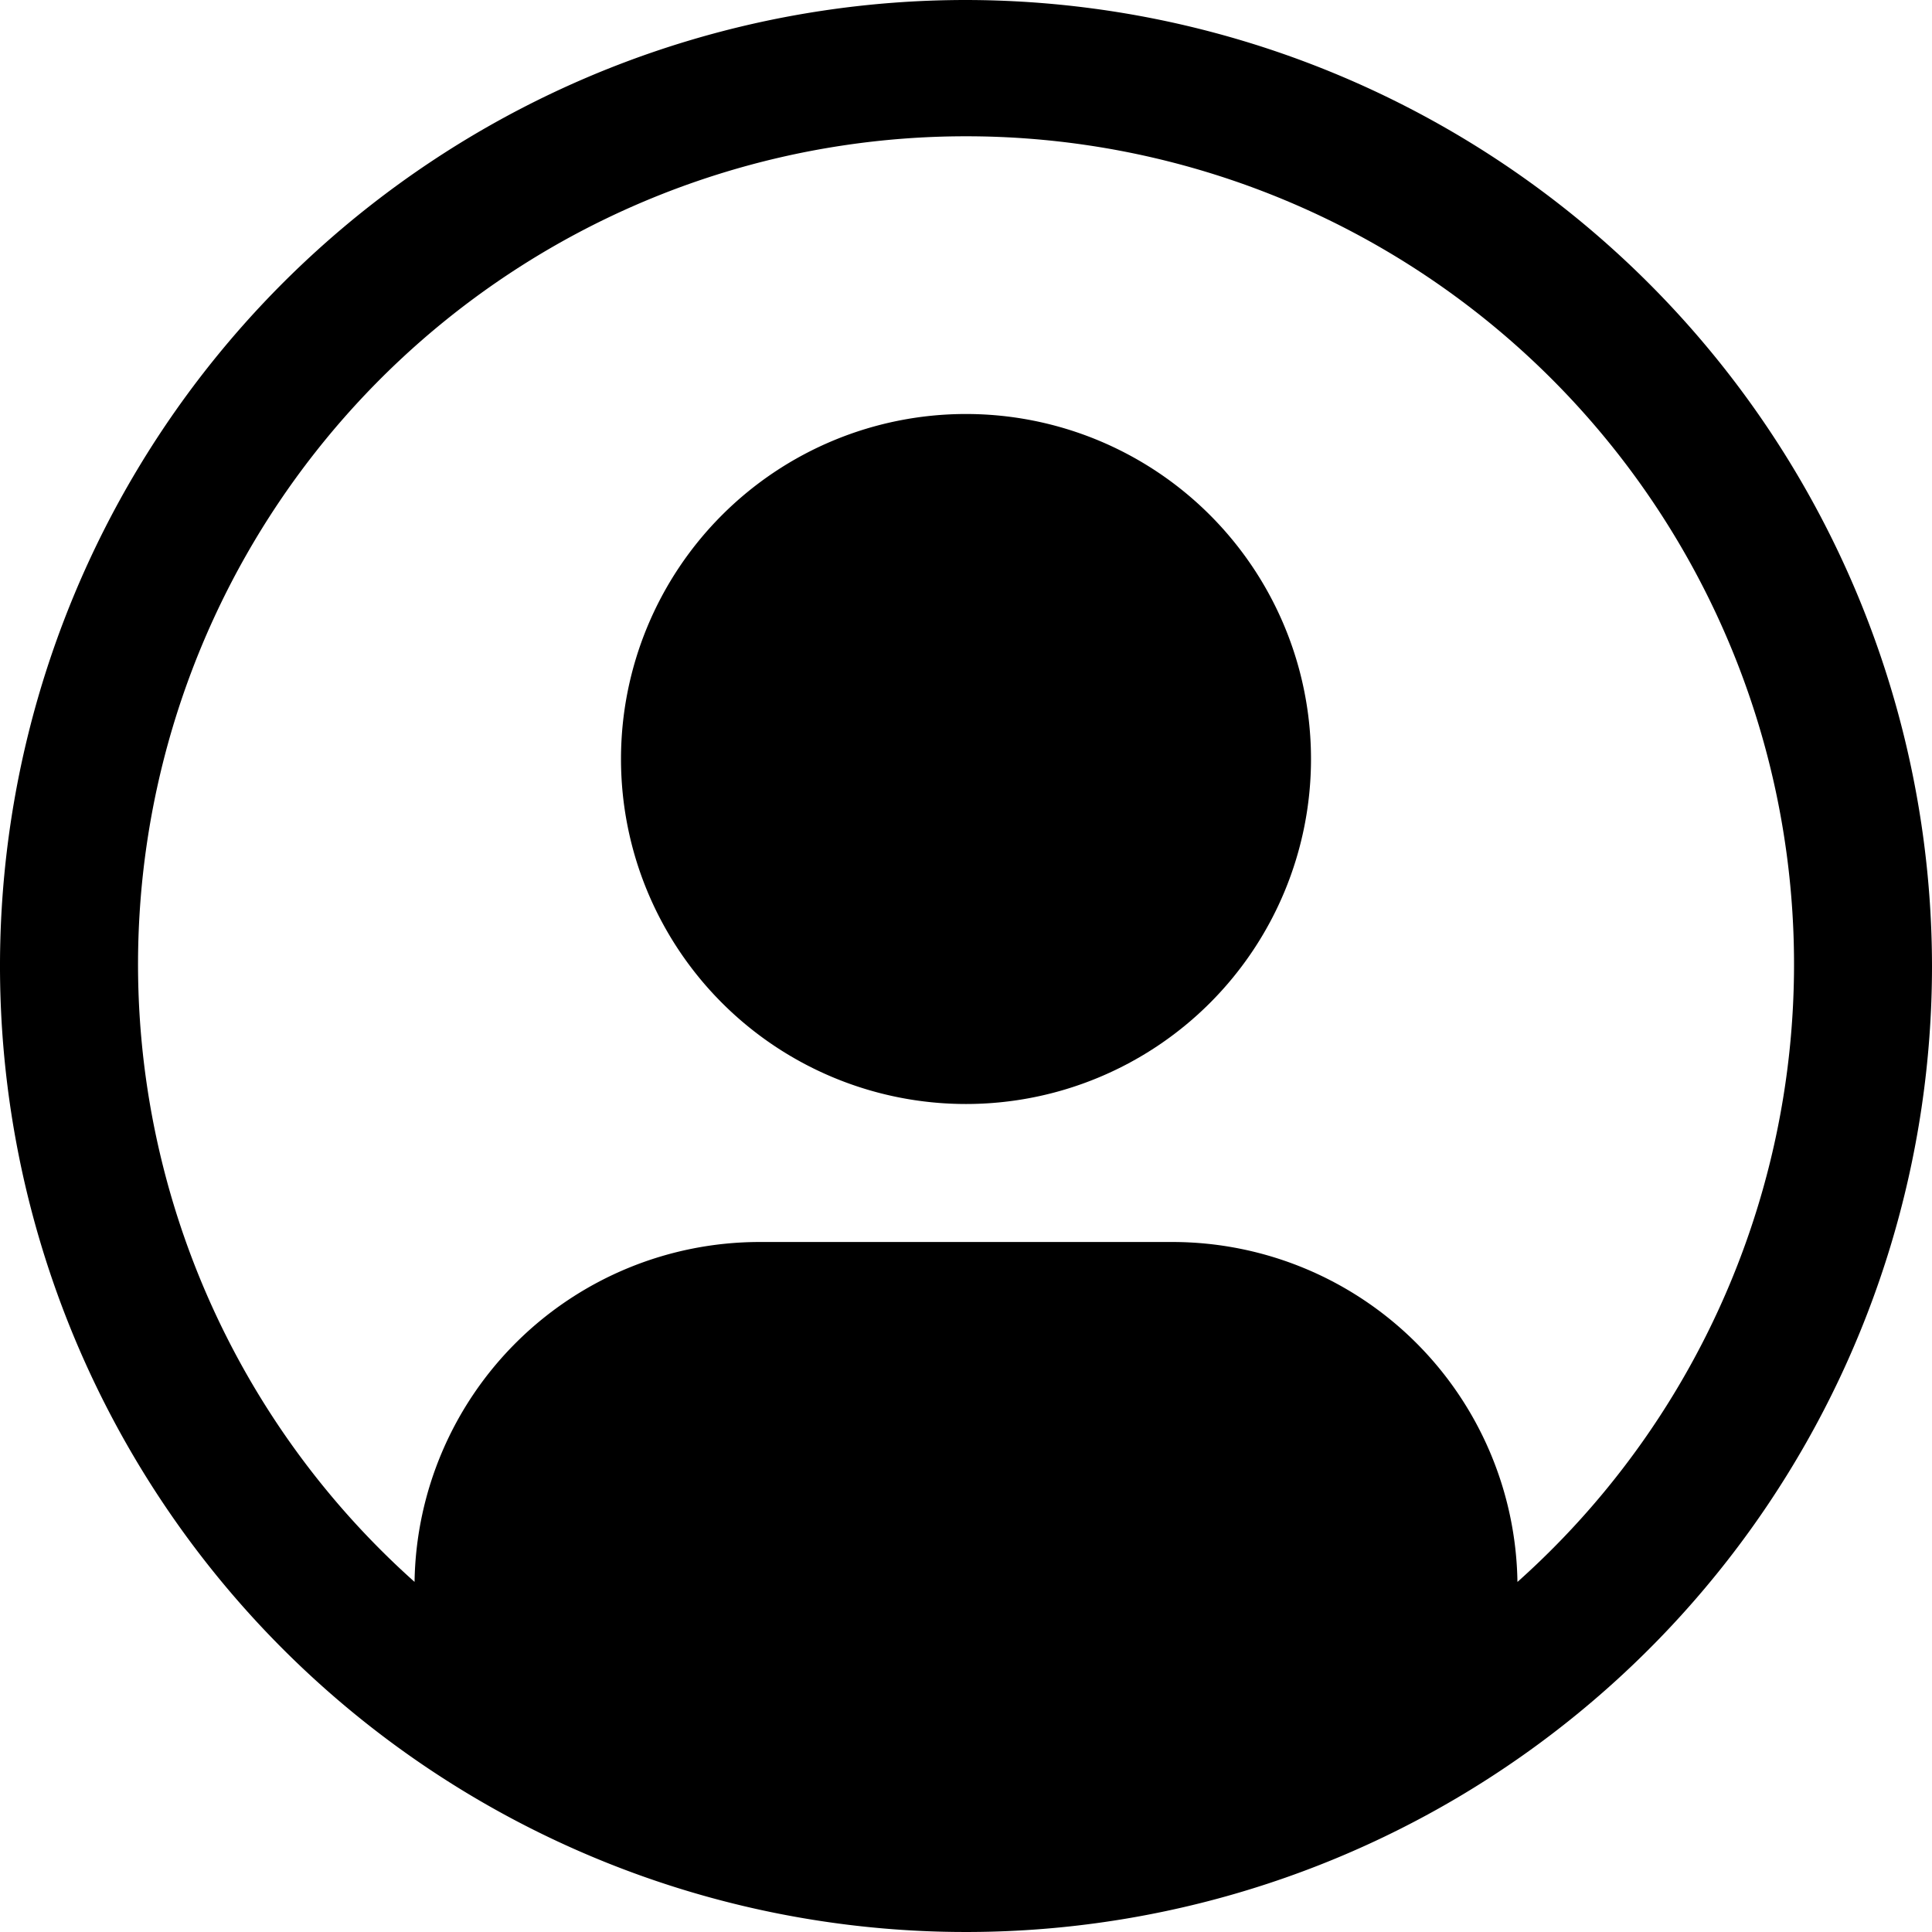 <?xml version="1.0" encoding="UTF-8" standalone="no"?>
<svg
   height="28"
   viewBox="0 0 28 28"
   width="28"
   version="1.1"
   id="svg8"
   sodipodi:docname="aboutme.svg"
   inkscape:version="1.2.2 (b0a8486541, 2022-12-01)"
   xmlns:inkscape="http://www.inkscape.org/namespaces/inkscape"
   xmlns:sodipodi="http://sodipodi.sourceforge.net/DTD/sodipodi-0.dtd"
   xmlns="http://www.w3.org/2000/svg"
   xmlns:svg="http://www.w3.org/2000/svg">
  <defs
     id="defs12" />
  <sodipodi:namedview
     id="namedview10"
     pagecolor="#ffffff"
     bordercolor="#666666"
     borderopacity="1.0"
     inkscape:showpageshadow="2"
     inkscape:pageopacity="0.0"
     inkscape:pagecheckerboard="0"
     inkscape:deskcolor="#d1d1d1"
     showgrid="false"
     inkscape:zoom="7.375"
     inkscape:cx="0.94915254"
     inkscape:cy="13.966102"
     inkscape:window-width="1920"
     inkscape:window-height="1026"
     inkscape:window-x="1920"
     inkscape:window-y="27"
     inkscape:window-maximized="1"
     inkscape:current-layer="svg8" />
  <path
     d="m 14,6 a 5,5 0 1 0 5,5 5,5 0 0 0 -5,-5 z"
     id="path2" />
  <path
     d="M 14,0 A 14,14 0 1 0 28,14 14.016,14.016 0 0 0 14,0 Z m 7.992,22.926 A 5.002,5.002 0 0 0 17,18 h -6 a 5.002,5.002 0 0 0 -4.992,4.926 12,12 0 1 1 15.985,0 z"
     id="path4" />
  <path
     d="M -2,-2 H 30 V 30 H -2 Z"
     fill="none"
     id="path6" />
</svg>
